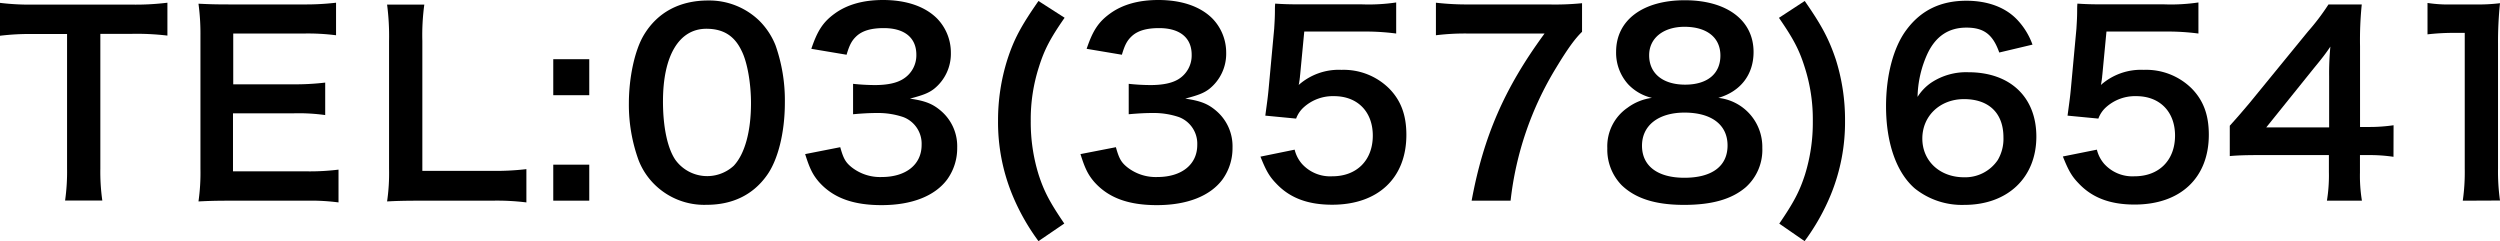<svg xmlns="http://www.w3.org/2000/svg" viewBox="0 0 608.39 58.68"><g id="レイヤー_2" data-name="レイヤー 2"><g id="レイヤー_1-2" data-name="レイヤー 1"><path d="M24.42,41a49.31,49.31,0,0,0,.48,7.8H15.84a49.8,49.8,0,0,0,.48-7.8V8.28H8.22A59.58,59.58,0,0,0,0,8.7v-8a60.35,60.35,0,0,0,8.16.42H31.92A63.66,63.66,0,0,0,40.74.66v8a63.09,63.09,0,0,0-8.82-.42h-7.5Z"/><path d="M82.38,49.26a51.06,51.06,0,0,0-7.74-.42H55.92c-3.6,0-5.22.06-7.62.18a49,49,0,0,0,.48-7.92V8.64A54.17,54.17,0,0,0,48.3.9c2.4.12,4,.18,7.62.18H74A64.11,64.11,0,0,0,81.78.66V8.58A53.73,53.73,0,0,0,74,8.16H56.76V20.52H71.34a62.45,62.45,0,0,0,7.8-.42V28a47,47,0,0,0-7.8-.42H56.7V41.7h18a56.79,56.79,0,0,0,7.68-.42Z"/><path d="M128.1,49.26a58.25,58.25,0,0,0-8.52-.42H101.82c-3.36,0-5.46.06-7.62.18a47.61,47.61,0,0,0,.48-7.92V10a59,59,0,0,0-.48-8.88h9.06a54.71,54.71,0,0,0-.48,8.82V41.58h16.8a63.91,63.91,0,0,0,8.52-.42Z"/><path d="M143.4,14.4v8.76h-8.76V14.4Zm0,25.68v8.76h-8.76V40.08Z"/><path d="M184.74,5a17.64,17.64,0,0,1,4,6.06A40.35,40.35,0,0,1,191,25c0,7.26-1.68,14-4.44,17.76-3.36,4.68-8.34,7.08-14.58,7.08a17.19,17.19,0,0,1-12.6-4.86,16.81,16.81,0,0,1-4-6.06,39.57,39.57,0,0,1-2.34-13.74c0-6.36,1.44-13,3.66-16.68C160,3,165.42.12,172.32.12A17.51,17.51,0,0,1,184.74,5Zm-23.4,19.68c0,6.36,1.14,11.52,3.06,14.28a9.55,9.55,0,0,0,14.16,1.38c2.7-2.88,4.2-8.34,4.2-15.24,0-4.86-.9-10-2.28-12.72C178.74,8.7,176,7,171.9,7,165.24,7,161.34,13.56,161.34,24.66Z"/><path d="M204.48,35.82c.78,2.82,1.32,3.72,2.82,4.92a11.21,11.21,0,0,0,7.26,2.34c5.94,0,9.72-3.06,9.72-7.8a6.92,6.92,0,0,0-4.44-6.78,19.06,19.06,0,0,0-6.3-1c-2.1,0-3.9.12-5.94.3V20.4a50,50,0,0,0,5.28.3c3.06,0,5.28-.48,6.84-1.44A6.76,6.76,0,0,0,223,13.32c0-4.14-2.88-6.48-7.92-6.48-3,0-5.1.6-6.54,1.86-1.2,1.08-1.8,2.16-2.52,4.62l-8.58-1.44c1.5-4.44,2.88-6.54,5.7-8.58,3.06-2.22,7-3.3,11.76-3.3,5.64,0,10.2,1.56,13.14,4.5a11.9,11.9,0,0,1,3.36,8.34,10.94,10.94,0,0,1-4.14,8.82c-1.32,1-2.64,1.5-5.82,2.34,3.72.54,5.52,1.26,7.5,2.94a11.31,11.31,0,0,1,4,9,13,13,0,0,1-2.4,7.68c-3,4.08-8.64,6.3-16,6.3-7,0-11.82-1.8-15.24-5.64-1.5-1.74-2.28-3.3-3.36-6.78Z"/><path d="M252.72,58.68a52.59,52.59,0,0,1-6.42-11.4,46.48,46.48,0,0,1-3.42-17.88,49,49,0,0,1,2.28-14.94c1.62-5,3.42-8.28,7.56-14.22l6.36,4.08c-3.48,5-4.92,7.74-6.24,11.94a41.48,41.48,0,0,0-2,13.26,42.93,42.93,0,0,0,1.92,13c1.32,4.08,2.76,6.78,6.24,11.88Z"/><path d="M271.56,35.82c.78,2.82,1.32,3.72,2.82,4.92a11.21,11.21,0,0,0,7.26,2.34c5.94,0,9.72-3.06,9.72-7.8a6.92,6.92,0,0,0-4.44-6.78,19.06,19.06,0,0,0-6.3-1c-2.1,0-3.9.12-5.94.3V20.4a50,50,0,0,0,5.28.3c3.06,0,5.28-.48,6.84-1.44A6.76,6.76,0,0,0,290,13.32c0-4.14-2.88-6.48-7.92-6.48-3,0-5.1.6-6.54,1.86-1.2,1.08-1.8,2.16-2.52,4.62l-8.58-1.44c1.5-4.44,2.88-6.54,5.7-8.58,3.06-2.22,7-3.3,11.76-3.3,5.64,0,10.2,1.56,13.14,4.5a11.9,11.9,0,0,1,3.36,8.34,10.94,10.94,0,0,1-4.14,8.82c-1.32,1-2.64,1.5-5.82,2.34,3.72.54,5.52,1.26,7.5,2.94a11.31,11.31,0,0,1,4,9,13,13,0,0,1-2.4,7.68c-3,4.08-8.64,6.3-16,6.3-7,0-11.82-1.8-15.24-5.64-1.5-1.74-2.28-3.3-3.36-6.78Z"/><path d="M315.06,36.42a8.22,8.22,0,0,0,1.8,3.48,9.24,9.24,0,0,0,7.38,3c5.94,0,9.84-3.9,9.84-9.9,0-5.82-3.72-9.6-9.42-9.6a10.55,10.55,0,0,0-7.44,2.76,6.88,6.88,0,0,0-1.8,2.7l-7.5-.72c.6-4.44.6-4.44.78-6.24L310.08,7c.12-1.92.18-3,.18-4.68,0-.18,0-.78.06-1.44,1.8.12,3.3.18,6.36.18h14.76A45.5,45.5,0,0,0,339.77.6V8.16a57.5,57.5,0,0,0-8.27-.48H317.4l-1,10.5c-.06.42-.06.84-.12,1a1.69,1.69,0,0,1-.06.48l-.06.42a5,5,0,0,1-.12.6A14.69,14.69,0,0,1,326.46,17,15.74,15.74,0,0,1,338,21.48c2.93,2.94,4.25,6.54,4.25,11.34,0,10.5-6.89,17-18.05,17-6,0-10.38-1.68-13.68-5.22-1.68-1.74-2.46-3.18-3.78-6.48Z"/><path d="M385,7.74c-1.68,1.62-3.48,4.08-6.24,8.64a78.58,78.58,0,0,0-11.15,32.46h-9.48c2.88-15.6,8-27.42,17.75-40.68H357.3a57.29,57.29,0,0,0-7.86.42V.66a66.27,66.27,0,0,0,8.22.42h19.07A66.29,66.29,0,0,0,385,.78Z"/><path d="M396.23,20.52a11.44,11.44,0,0,1-2.94-7.92C393.29,4.92,399.77.06,410,.06s16.74,4.86,16.74,12.6c0,5.52-3.18,9.6-8.58,11.16A12,12,0,0,1,428.87,36a12.21,12.21,0,0,1-4,9.54c-3.42,2.94-8.22,4.32-15.06,4.32s-11.76-1.5-15.18-4.8a12.39,12.39,0,0,1-3.48-9,11.37,11.37,0,0,1,4.92-9.84,12.73,12.73,0,0,1,5.94-2.4A11.51,11.51,0,0,1,396.23,20.52Zm3.36,14.94c0,4.92,3.78,7.8,10.32,7.8,6.72,0,10.5-2.82,10.5-7.86s-3.9-8-10.5-8C403.55,27.42,399.59,30.54,399.59,35.46Zm1.74-22c0,4.44,3.36,7.14,8.76,7.14s8.58-2.64,8.58-7.08-3.36-7-8.76-7C404.75,6.54,401.33,9.3,401.33,13.44Z"/><path d="M433,54.42c3.48-5.1,4.92-7.8,6.24-11.88a42.65,42.65,0,0,0,1.92-13,41.48,41.48,0,0,0-2-13.26c-1.32-4.2-2.76-6.9-6.24-11.94L439.19.24c4.14,5.94,5.88,9.24,7.56,14.22A48.67,48.67,0,0,1,449,29.4a46.48,46.48,0,0,1-3.42,17.88,52.59,52.59,0,0,1-6.42,11.4Z"/><path d="M486.53,12.78c-1.56-4.44-3.78-6.06-8-6.06s-7.38,2-9.42,6.24a26.39,26.39,0,0,0-2.46,10.62A11.81,11.81,0,0,1,470,20.1,15.38,15.38,0,0,1,479,17.58c10.2,0,16.56,6.06,16.56,15.66,0,10-7,16.62-17.52,16.62a18.34,18.34,0,0,1-12.06-4c-4.44-3.84-7-11-7-20,0-7.56,1.8-14.34,4.92-18.54,3.54-4.8,8.34-7.14,14.64-7.14,5.1,0,9.42,1.56,12.3,4.56a17.32,17.32,0,0,1,3.78,6.12ZM467.81,33.72c0,5.46,4.26,9.42,10.14,9.42a9.55,9.55,0,0,0,8.22-4.2,10.16,10.16,0,0,0,1.38-5.52c0-5.88-3.54-9.3-9.6-9.3C472.13,24.12,467.81,28.2,467.81,33.72Z"/><path d="M510.29,36.42a8.22,8.22,0,0,0,1.8,3.48,9.24,9.24,0,0,0,7.38,3c5.94,0,9.84-3.9,9.84-9.9,0-5.82-3.72-9.6-9.42-9.6a10.55,10.55,0,0,0-7.44,2.76,6.88,6.88,0,0,0-1.8,2.7l-7.5-.72c.6-4.44.6-4.44.78-6.24L505.31,7c.12-1.92.18-3,.18-4.68,0-.18,0-.78.06-1.44,1.8.12,3.3.18,6.36.18h14.76A45.69,45.69,0,0,0,535,.6V8.16a57.55,57.55,0,0,0-8.28-.48h-14.1l-1,10.5c-.06.42-.06.84-.12,1a1.69,1.69,0,0,1-.06.48l-.06.42a5,5,0,0,1-.12.6A14.69,14.69,0,0,1,521.69,17a15.74,15.74,0,0,1,11.58,4.44c2.94,2.94,4.26,6.54,4.26,11.34,0,10.5-6.9,17-18.06,17-6,0-10.38-1.68-13.68-5.22-1.68-1.74-2.46-3.18-3.78-6.48Z"/><path d="M582.47,38.16a39.25,39.25,0,0,0-6-.42h-2.16V42a37.28,37.28,0,0,0,.48,6.84h-8.52a38.27,38.27,0,0,0,.48-7V37.74H550.13c-3.54,0-5.46.06-7.5.24V30.6c2.1-2.34,2.46-2.76,4.8-5.52l14.22-17.4a55.32,55.32,0,0,0,5-6.6h8.1a84.45,84.45,0,0,0-.42,10.14V30.9h2.1a40.59,40.59,0,0,0,6.06-.42ZM566.81,18.54a67.9,67.9,0,0,1,.3-7.2c-1.08,1.62-2,2.82-4.08,5.34L551.51,31h15.3Z"/><path d="M599.33,48.84a48.83,48.83,0,0,0,.48-7.8V8h-2.88a54.94,54.94,0,0,0-6.18.36V.72a33.34,33.34,0,0,0,6,.36h5.52a43.64,43.64,0,0,0,6.12-.3,90.41,90.41,0,0,0-.48,9.9V41a50.3,50.3,0,0,0,.48,7.8Z"/></g></g></svg>